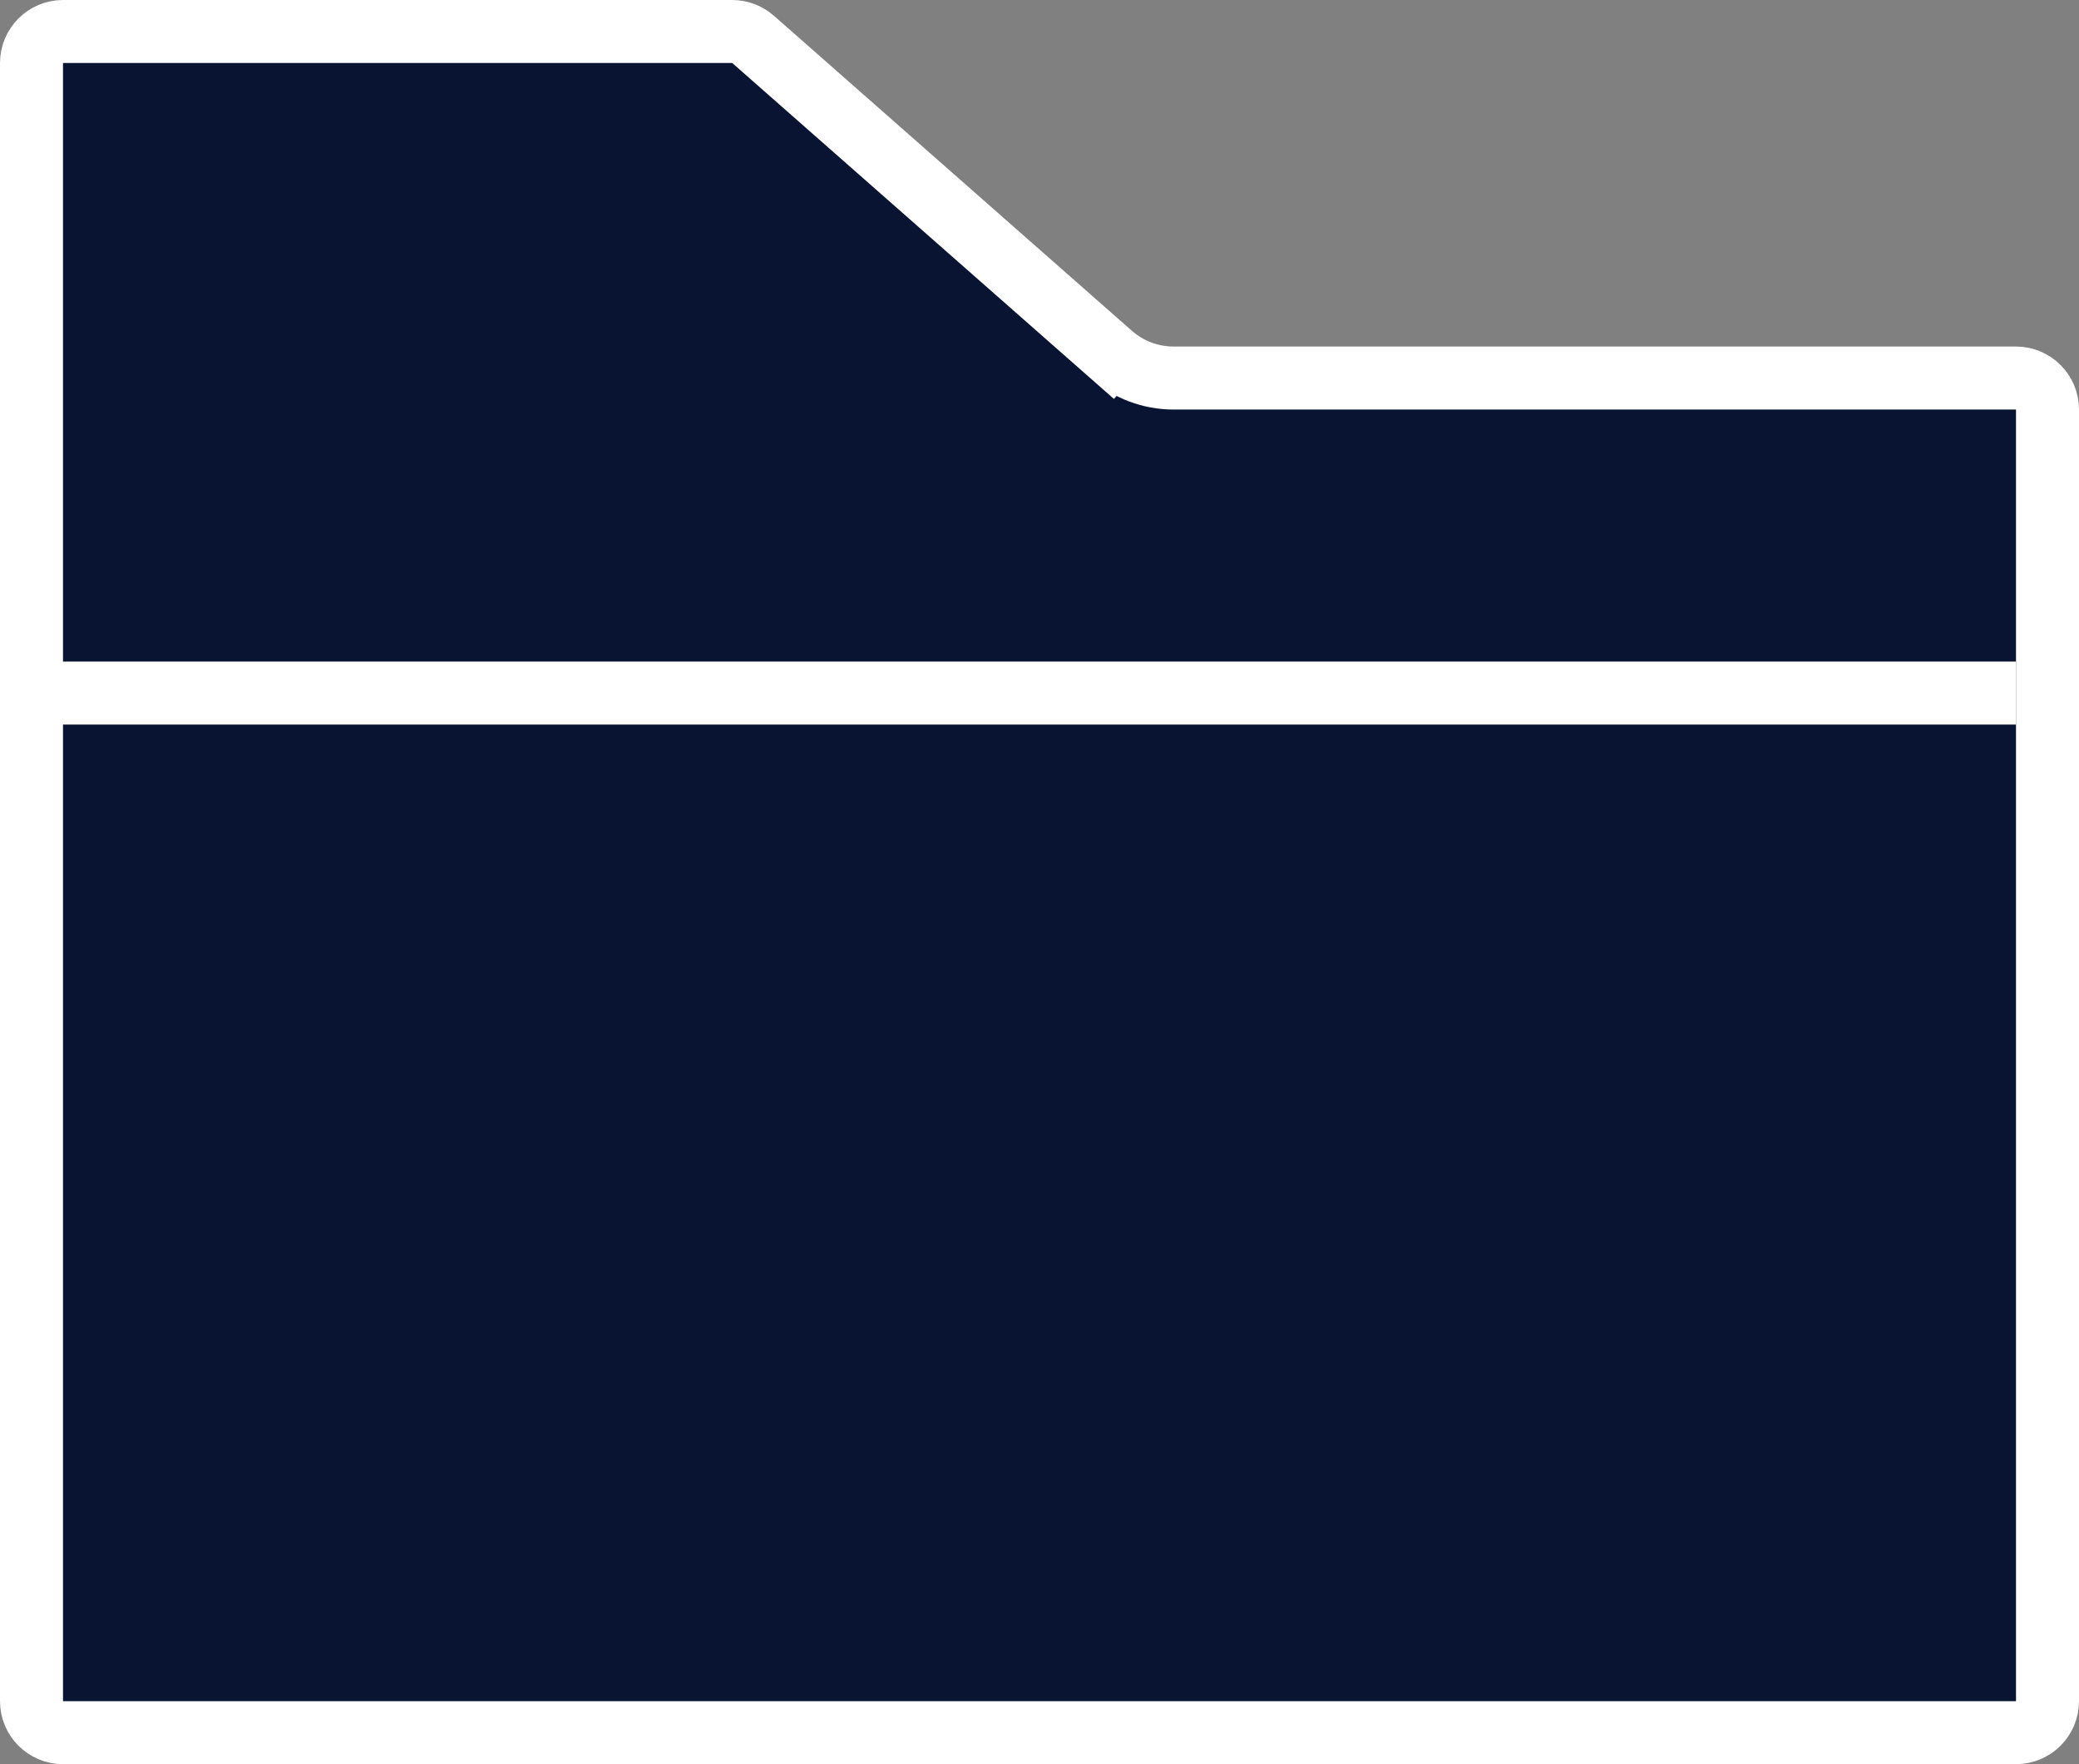 <svg width="66" height="56" viewBox="0 0 66 56" fill="none" xmlns="http://www.w3.org/2000/svg">
<rect x="0" y="0" width="66" height="56" fill="#808080" stroke="none"/>
<path d="M1 2C1 1.448 1.448 1 2 1H23.245C23.488 1 23.723 1.089 23.906 1.249L35.273 11.252L35.933 10.501L35.273 11.252C35.821 11.734 36.525 12 37.255 12H64C64.552 12 65 12.448 65 13V54C65 54.552 64.552 55 64 55H2C1.448 55 1 54.552 1 54V2Z" fill="#091432" stroke="white" stroke-width="2"/>
<rect x="1" y="21" width="63" height="2" fill="white"/>
</svg>
